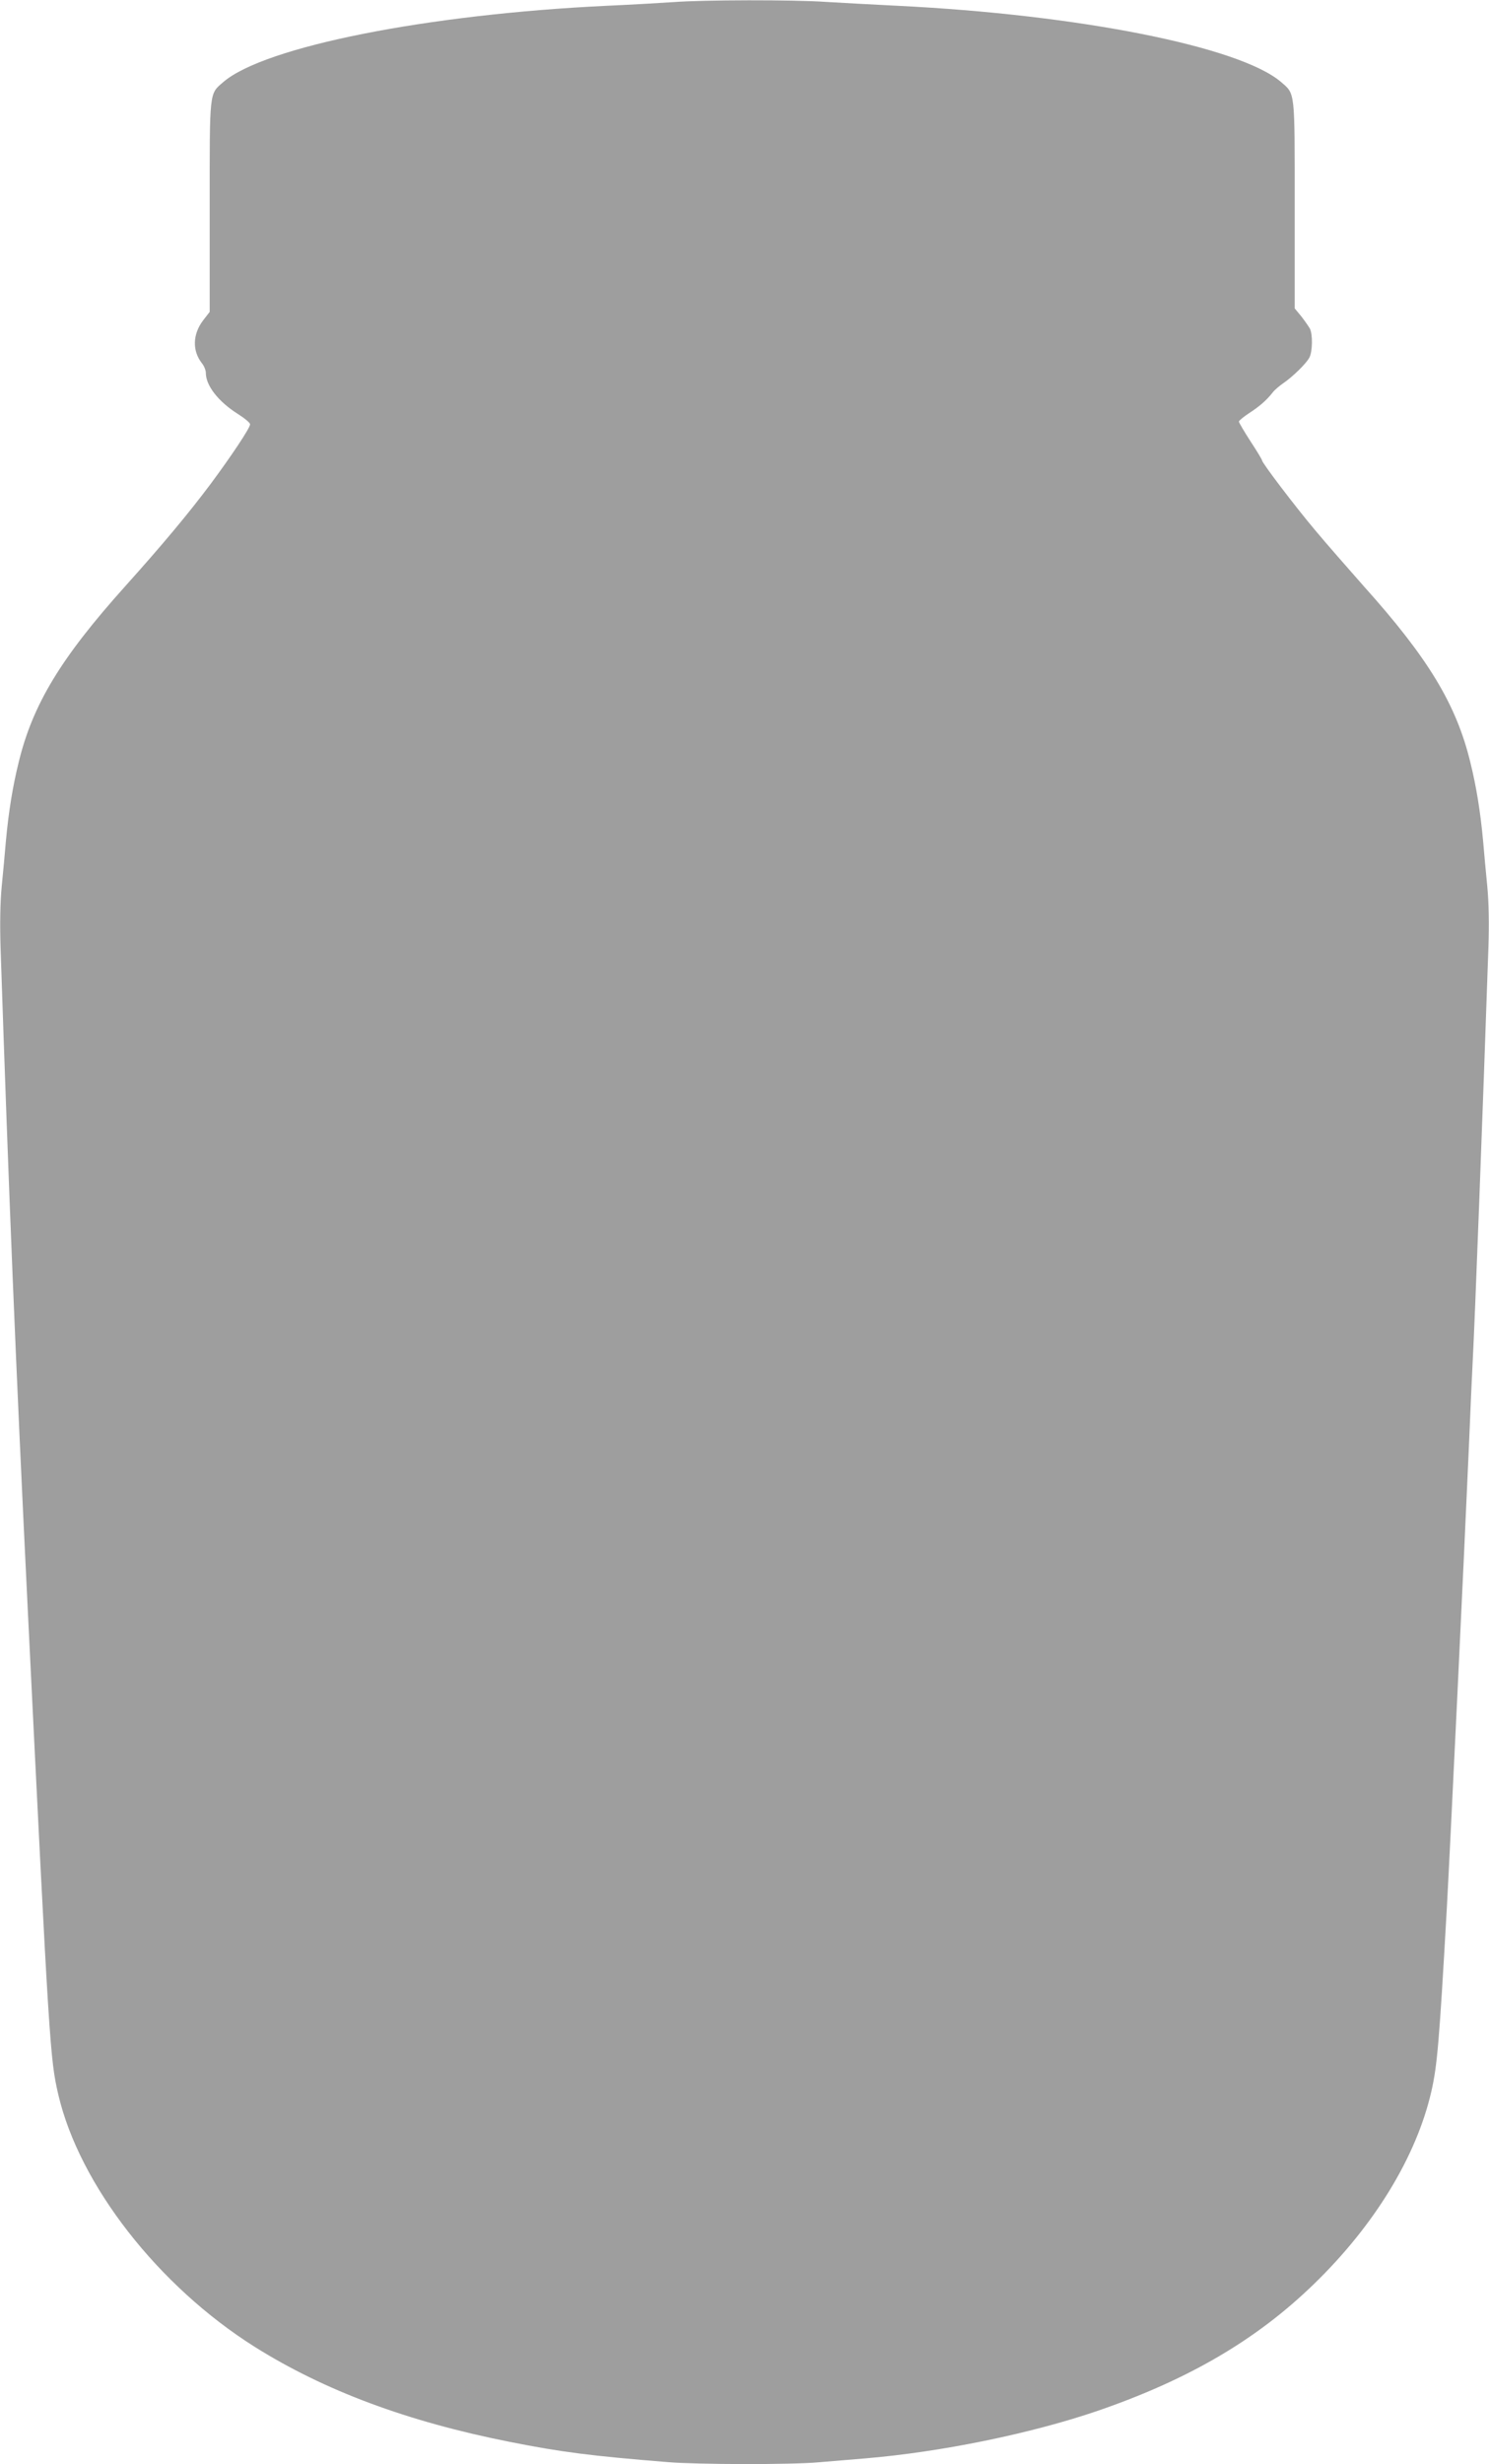 <?xml version="1.0" standalone="no"?>
<!DOCTYPE svg PUBLIC "-//W3C//DTD SVG 20010904//EN"
 "http://www.w3.org/TR/2001/REC-SVG-20010904/DTD/svg10.dtd">
<svg version="1.0" xmlns="http://www.w3.org/2000/svg"
 width="774pt" height="1280pt" viewBox="0 0 774 1280"
 preserveAspectRatio="xMidYMid meet">
<g transform="translate(0,1280) scale(0.1,-0.1)"
fill="#9e9e9e" stroke="none">
<path d="M3500 12789 c-58 -4 -213 -13 -345 -19 -932 -44 -1780 -212 -1994
-396 -74 -64 -71 -39 -71 -649 l0 -545 -34 -44 c-55 -72 -57 -158 -7 -222 12
-15 21 -37 21 -51 0 -66 65 -149 166 -213 35 -22 64 -46 64 -54 0 -19 -97
-164 -206 -311 -114 -152 -249 -314 -443 -530 -335 -373 -481 -614 -554 -915
-31 -125 -52 -255 -66 -405 -5 -60 -15 -168 -22 -239 -8 -82 -10 -198 -6 -320
42 -1261 78 -2146 142 -3451 111 -2259 115 -2319 158 -2505 110 -470 520 -995
1022 -1311 362 -227 794 -388 1325 -493 272 -54 425 -73 820 -105 157 -13 639
-14 785 -1 61 5 169 14 240 20 397 33 864 129 1210 247 474 163 826 369 1124
658 315 305 533 662 611 1000 31 136 41 252 80 940 18 325 91 1847 115 2400 8
193 17 395 20 450 11 197 53 1308 82 2156 4 118 2 233 -6 315 -7 71 -17 179
-22 239 -14 150 -35 280 -66 405 -73 301 -219 542 -554 915 -83 94 -197 224
-252 290 -107 127 -277 351 -277 364 0 4 -27 49 -60 99 -33 51 -60 97 -60 102
0 5 24 25 53 44 54 35 91 67 123 108 10 13 35 34 54 47 51 35 119 102 136 133
17 32 18 121 3 151 -7 12 -27 41 -45 64 l-34 41 0 537 c0 599 3 575 -71 639
-215 184 -1053 350 -1994 396 -121 6 -287 15 -370 20 -171 12 -639 11 -795 -1z"/>
</g>
</svg>
